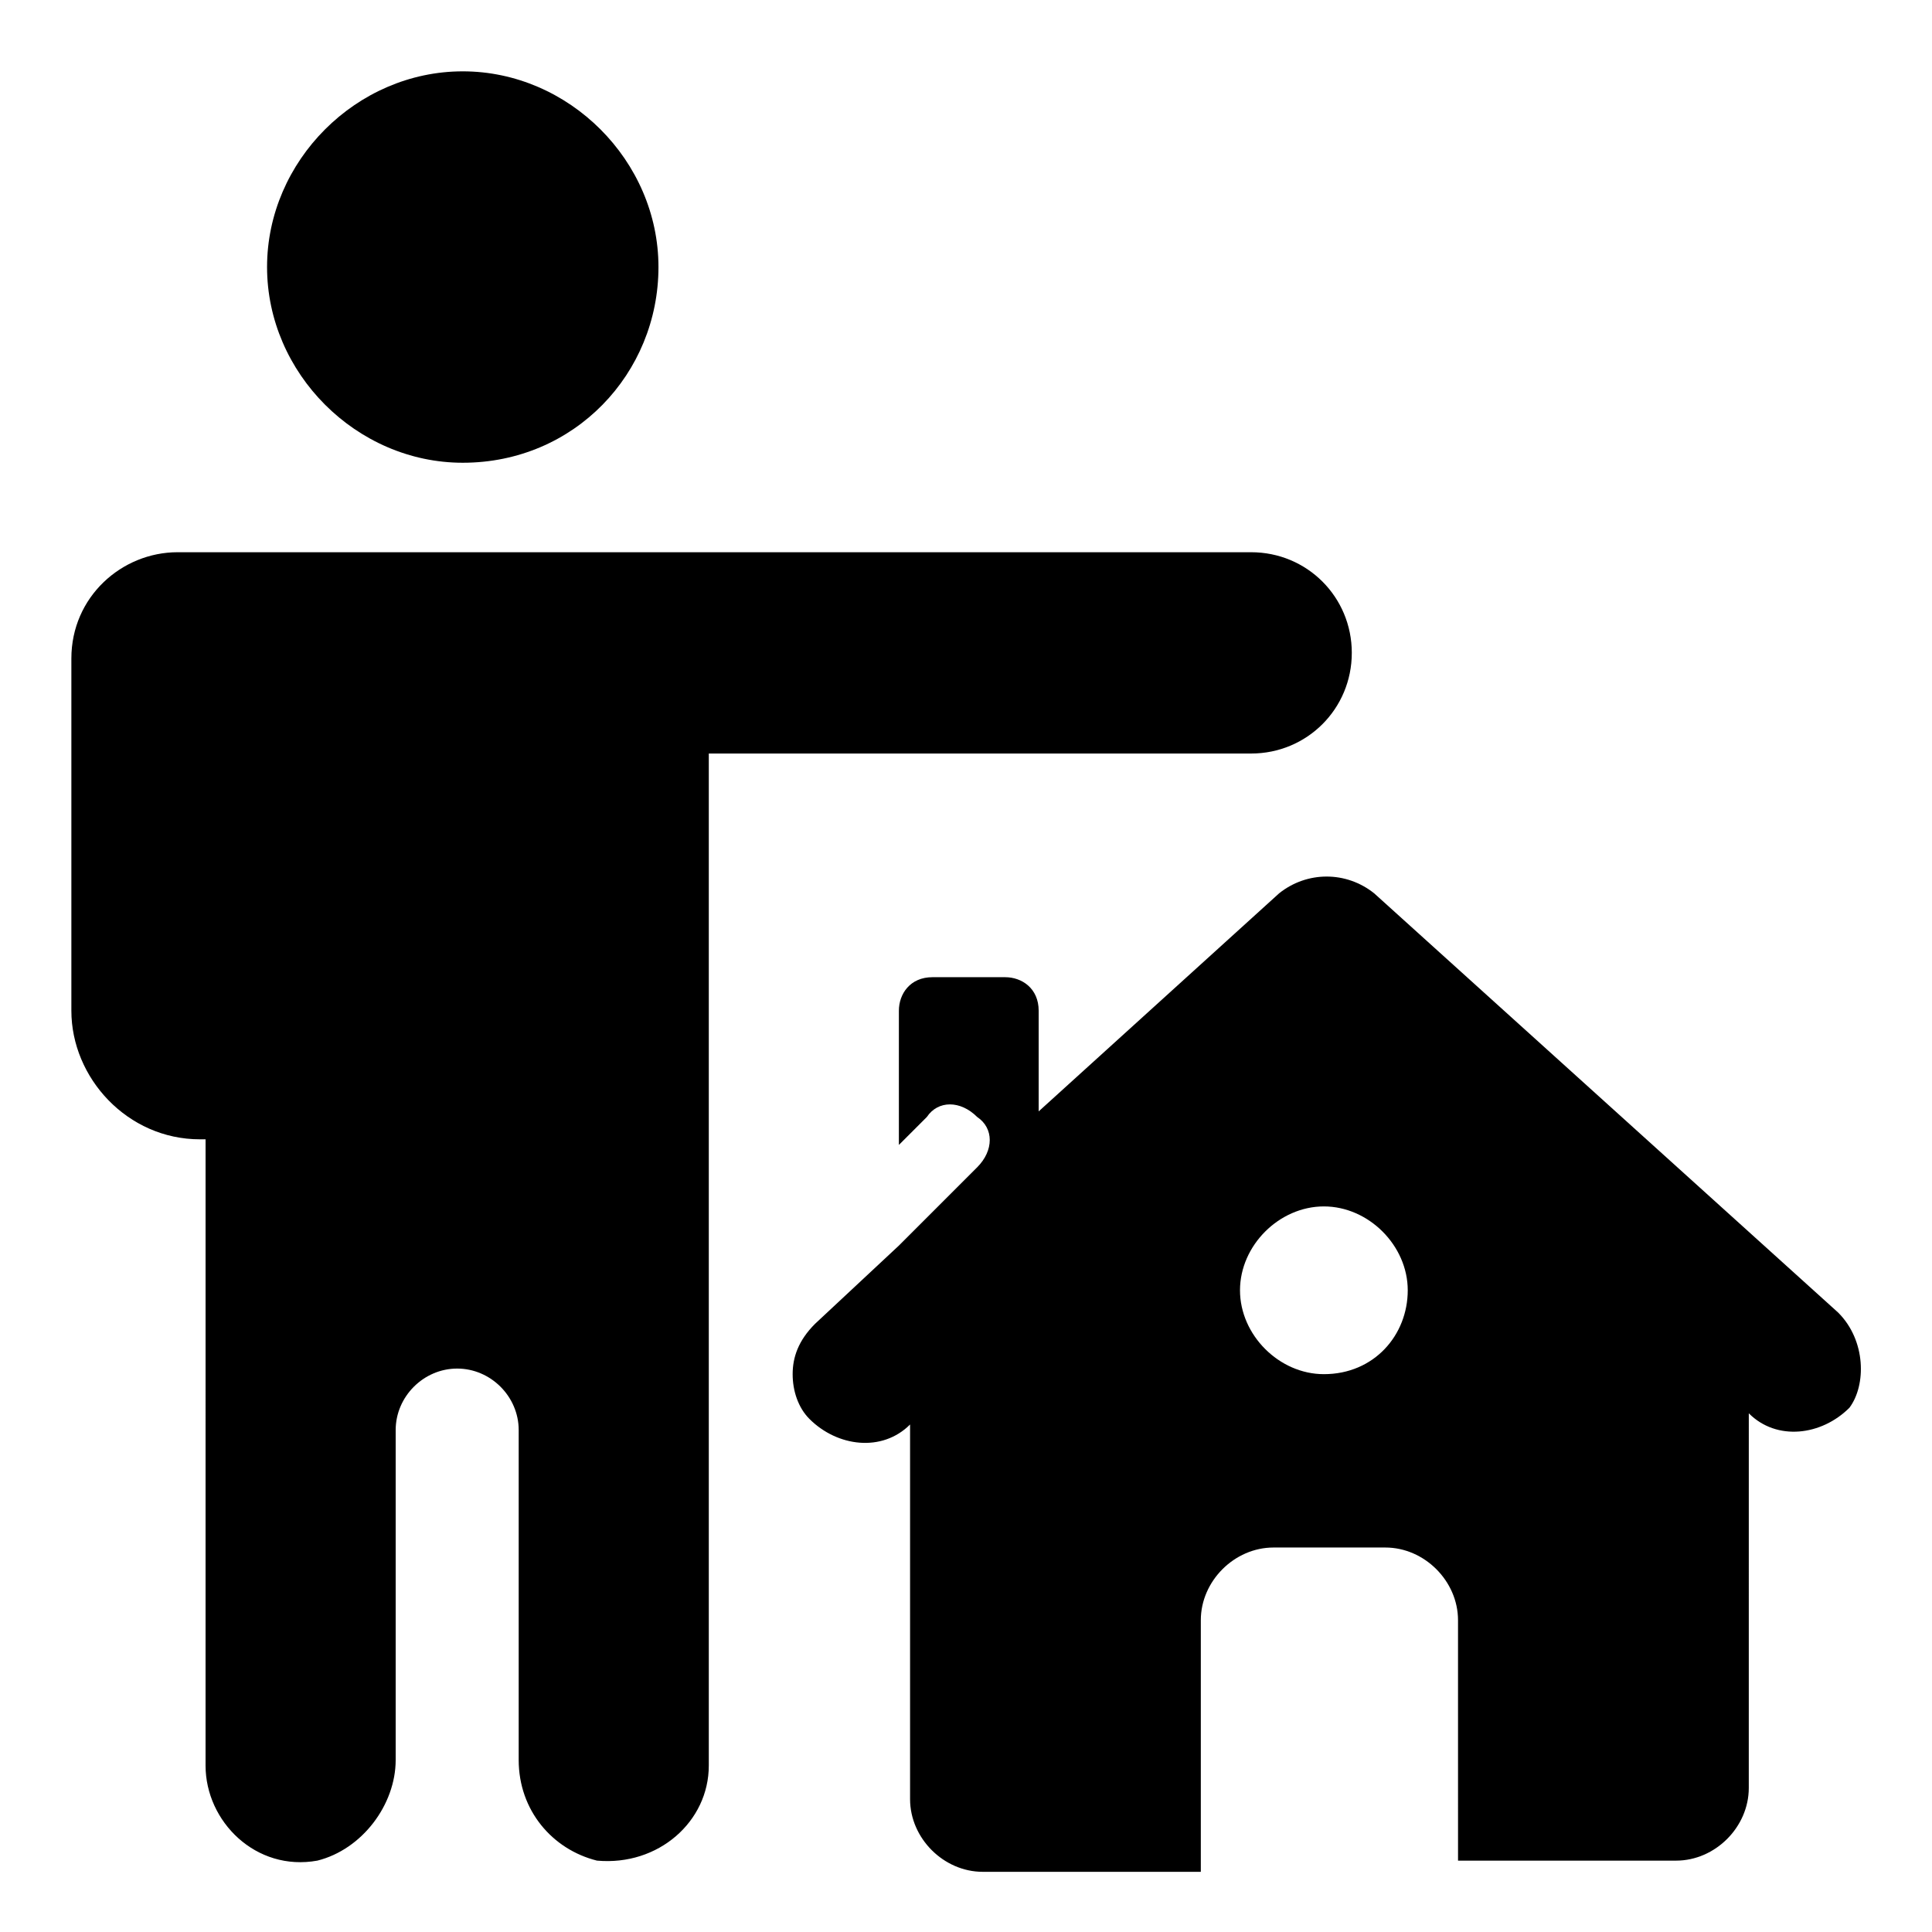 <?xml version="1.0" encoding="UTF-8"?>
<!-- Uploaded to: ICON Repo, www.iconrepo.com, Generator: ICON Repo Mixer Tools -->
<svg fill="#000000" width="800px" height="800px" version="1.1" viewBox="144 144 512 512" xmlns="http://www.w3.org/2000/svg">
 <g>
  <path d="m318.5 214.77c0 28.152-22.227 51.863-51.863 51.863-28.152 0-51.863-23.707-51.863-51.863 0-28.152 23.711-51.863 51.863-51.863 28.156 0 51.863 23.711 51.863 51.863z"/>
  <path d="m502.24 317.02c0 14.816-11.855 26.672-26.672 26.672h-143.73v268.2c0 14.816-13.336 26.672-29.637 25.191-11.852-2.965-20.742-13.336-20.742-26.672v-87.426c0-8.891-7.41-16.301-16.301-16.301s-16.301 7.41-16.301 16.301v87.426c0 11.855-8.891 23.707-20.746 26.672-16.301 2.965-29.637-10.371-29.637-25.191l0.004-165.96h-1.484c-19.262 0-34.082-16.301-34.082-34.082v-93.352c0-16.301 13.336-28.152 28.152-28.152h284.5c14.82 0 26.676 11.852 26.676 26.672z"/>
  <path d="m631.16 491.87-122.99-111.13c-7.41-5.926-17.781-5.926-25.191 0l-63.719 57.789v-26.672c0-5.926-4.445-8.891-8.891-8.891h-19.262c-5.926 0-8.891 4.445-8.891 8.891v35.562l7.41-7.41c2.965-4.445 8.891-4.445 13.336 0 4.445 2.965 4.445 8.891 0 13.336l-20.746 20.746-22.227 20.746c-4.445 4.445-5.926 8.891-5.926 13.336s1.48 8.891 4.445 11.855c7.41 7.41 19.262 8.891 26.672 1.48v99.281c0 10.371 8.891 19.262 19.262 19.262h57.789v-66.68c0-10.371 8.891-19.262 19.262-19.262h29.637c10.371 0 19.262 8.891 19.262 19.262l0.004 63.715h57.789c10.371 0 19.262-8.891 19.262-19.262l0.004-99.281c7.41 7.41 19.262 5.926 26.672-1.48 4.445-5.93 4.445-17.785-2.965-25.191zm-136.32 16.297c-11.855 0-22.227-10.371-22.227-22.227 0-11.855 10.371-22.227 22.227-22.227s22.227 10.371 22.227 22.227c0 11.855-8.891 22.227-22.227 22.227z"/>
 </g>
</svg>